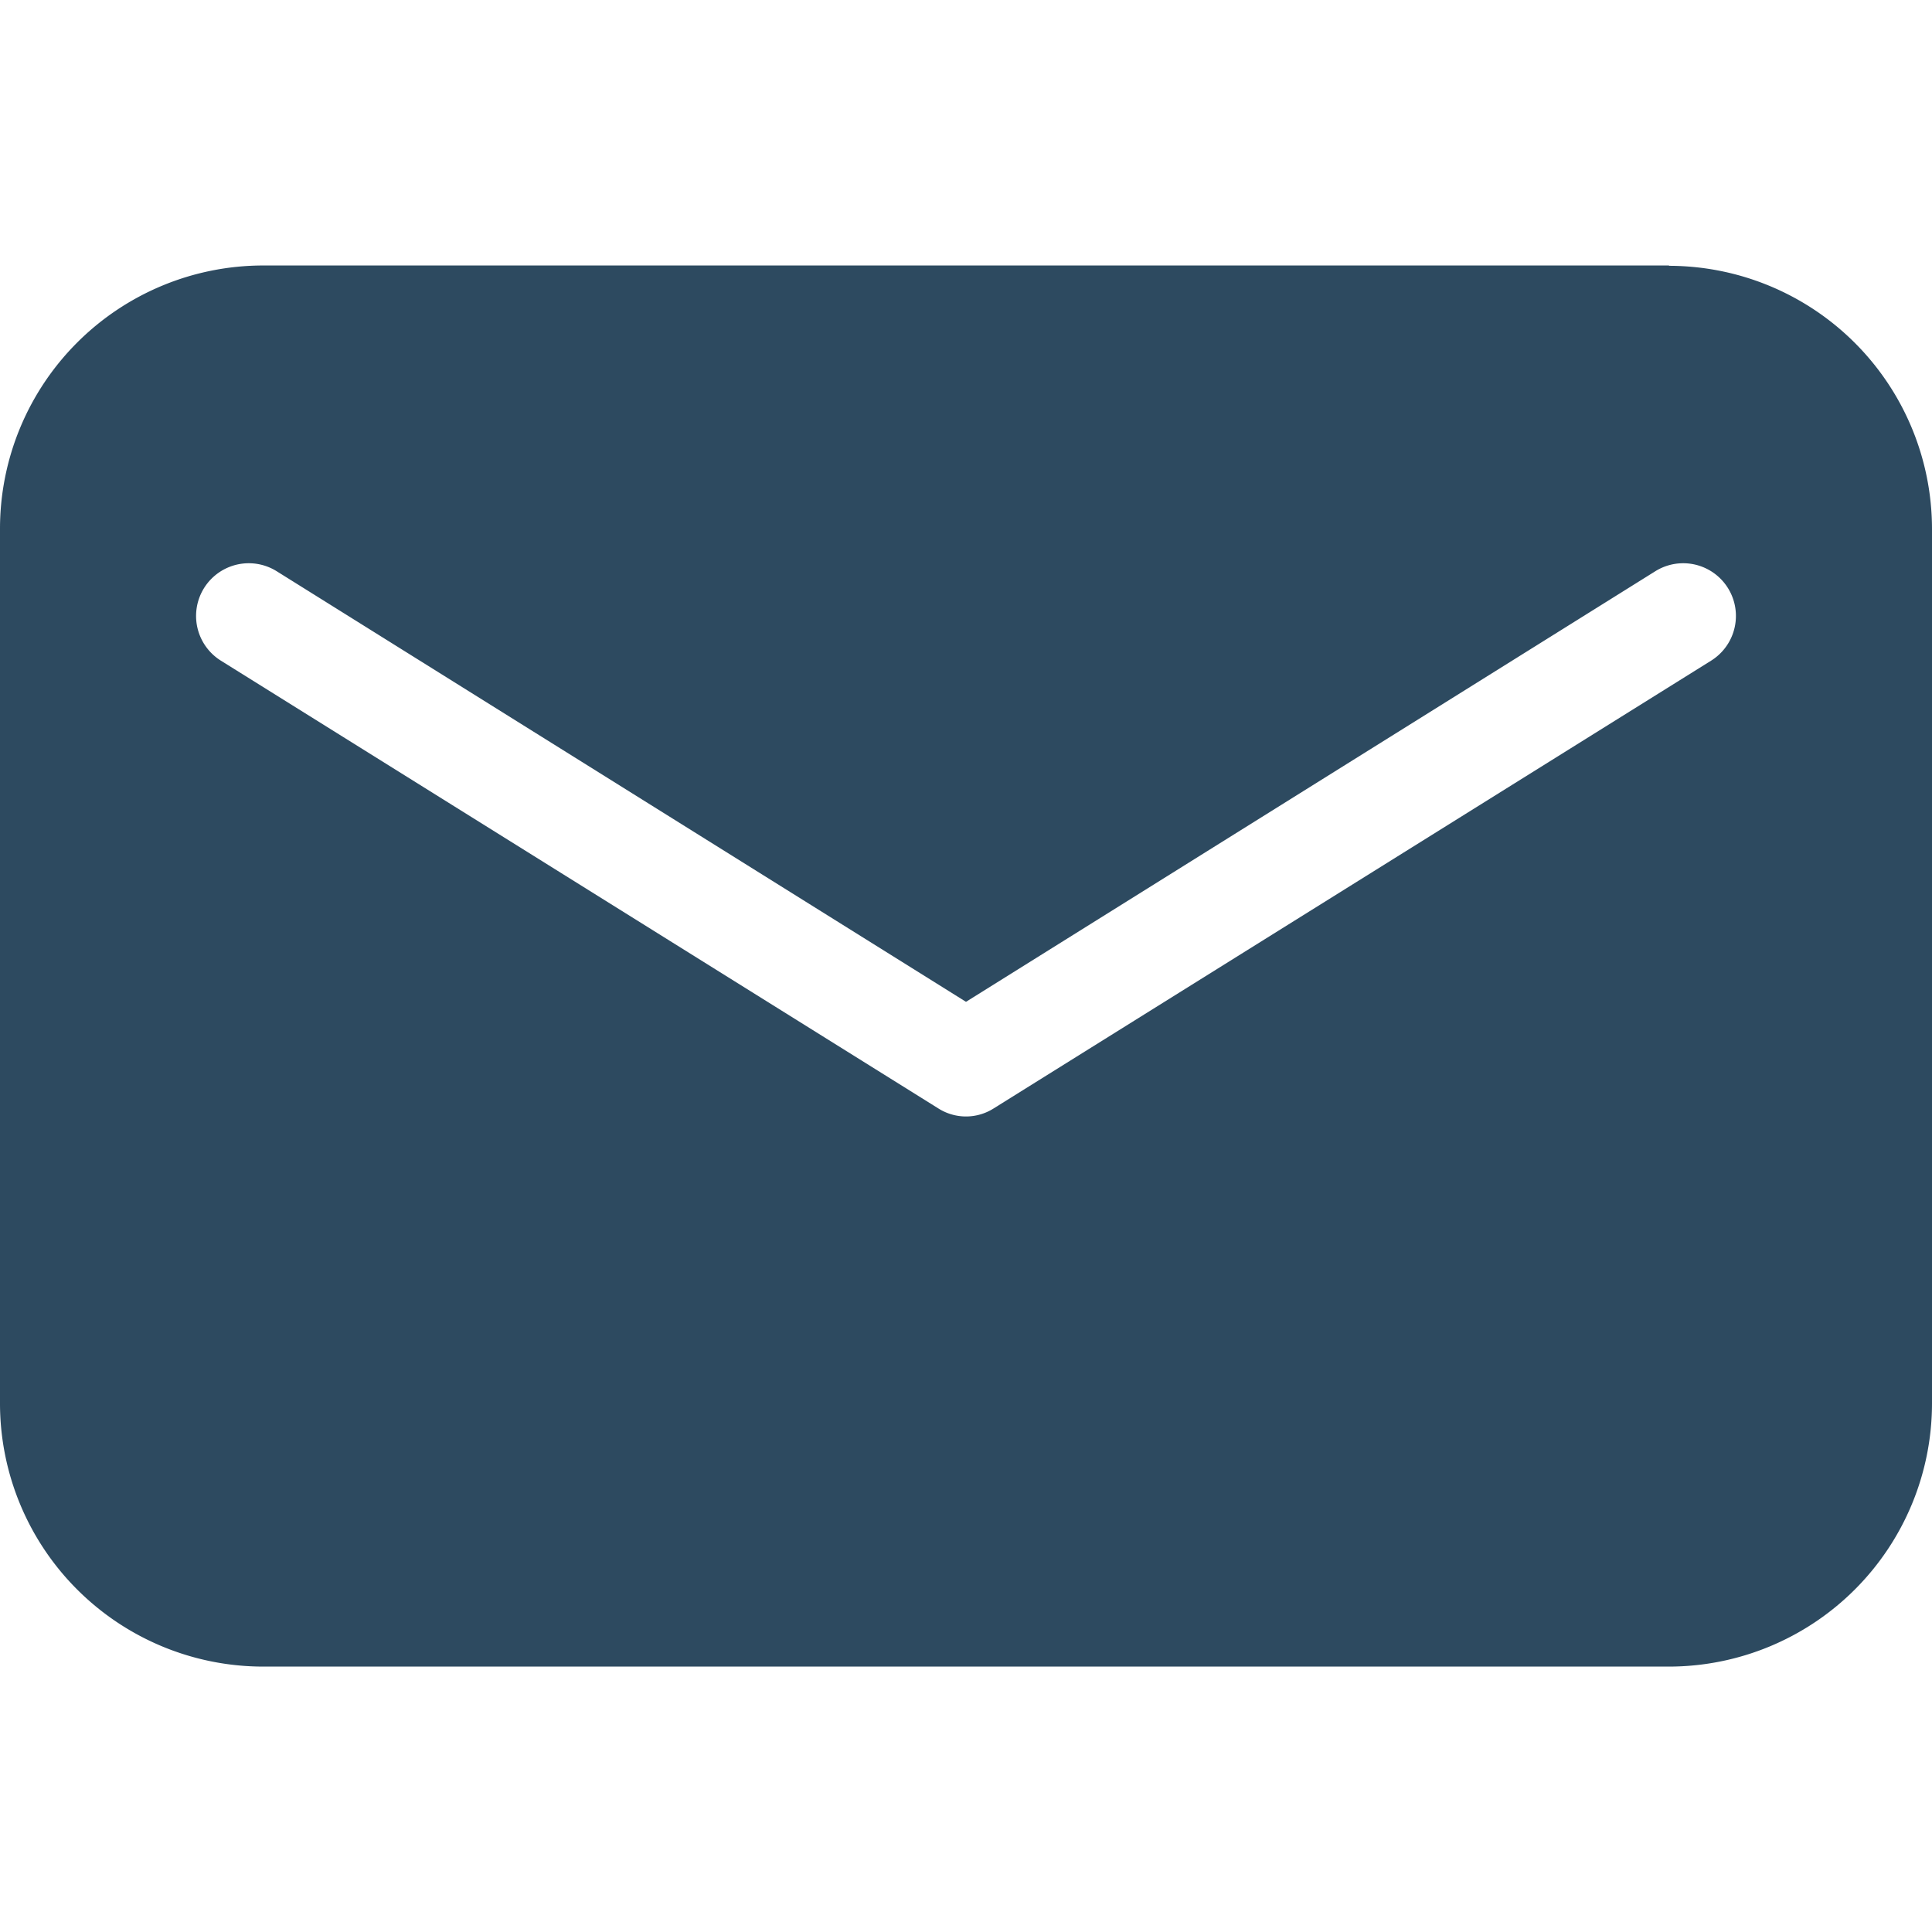<svg xmlns="http://www.w3.org/2000/svg" xmlns:xlink="http://www.w3.org/1999/xlink" width="24" height="24" viewBox="0 0 24 24">
  <defs>
    <clipPath id="clip-path">
      <rect id="Rectangle_18453" data-name="Rectangle 18453" width="24" height="24" transform="translate(3548 4953)" fill="#2d4a60" stroke="#707070" stroke-width="1"/>
    </clipPath>
  </defs>
  <g id="Auto_Email_Generation" data-name="Auto Email Generation" transform="translate(-3548 -4953)" clip-path="url(#clip-path)">
    <path id="mail_1_" data-name="mail (1)" d="M21.365,3.929H3.9A3.271,3.271,0,0,0,.632,7.2V18.068A3.271,3.271,0,0,0,3.9,21.334H21.365a3.271,3.271,0,0,0,3.267-3.267V7.2a3.271,3.271,0,0,0-3.267-3.267Zm.523,4.909L12.976,14.4a.641.641,0,0,1-.688,0L3.376,8.838a.654.654,0,0,1,.693-1.111l8.563,5.349,8.563-5.349a.654.654,0,0,1,.693,1.111Z" transform="translate(3547.368 4952.369)" fill="#2d4a60"/>
  </g>
</svg>
